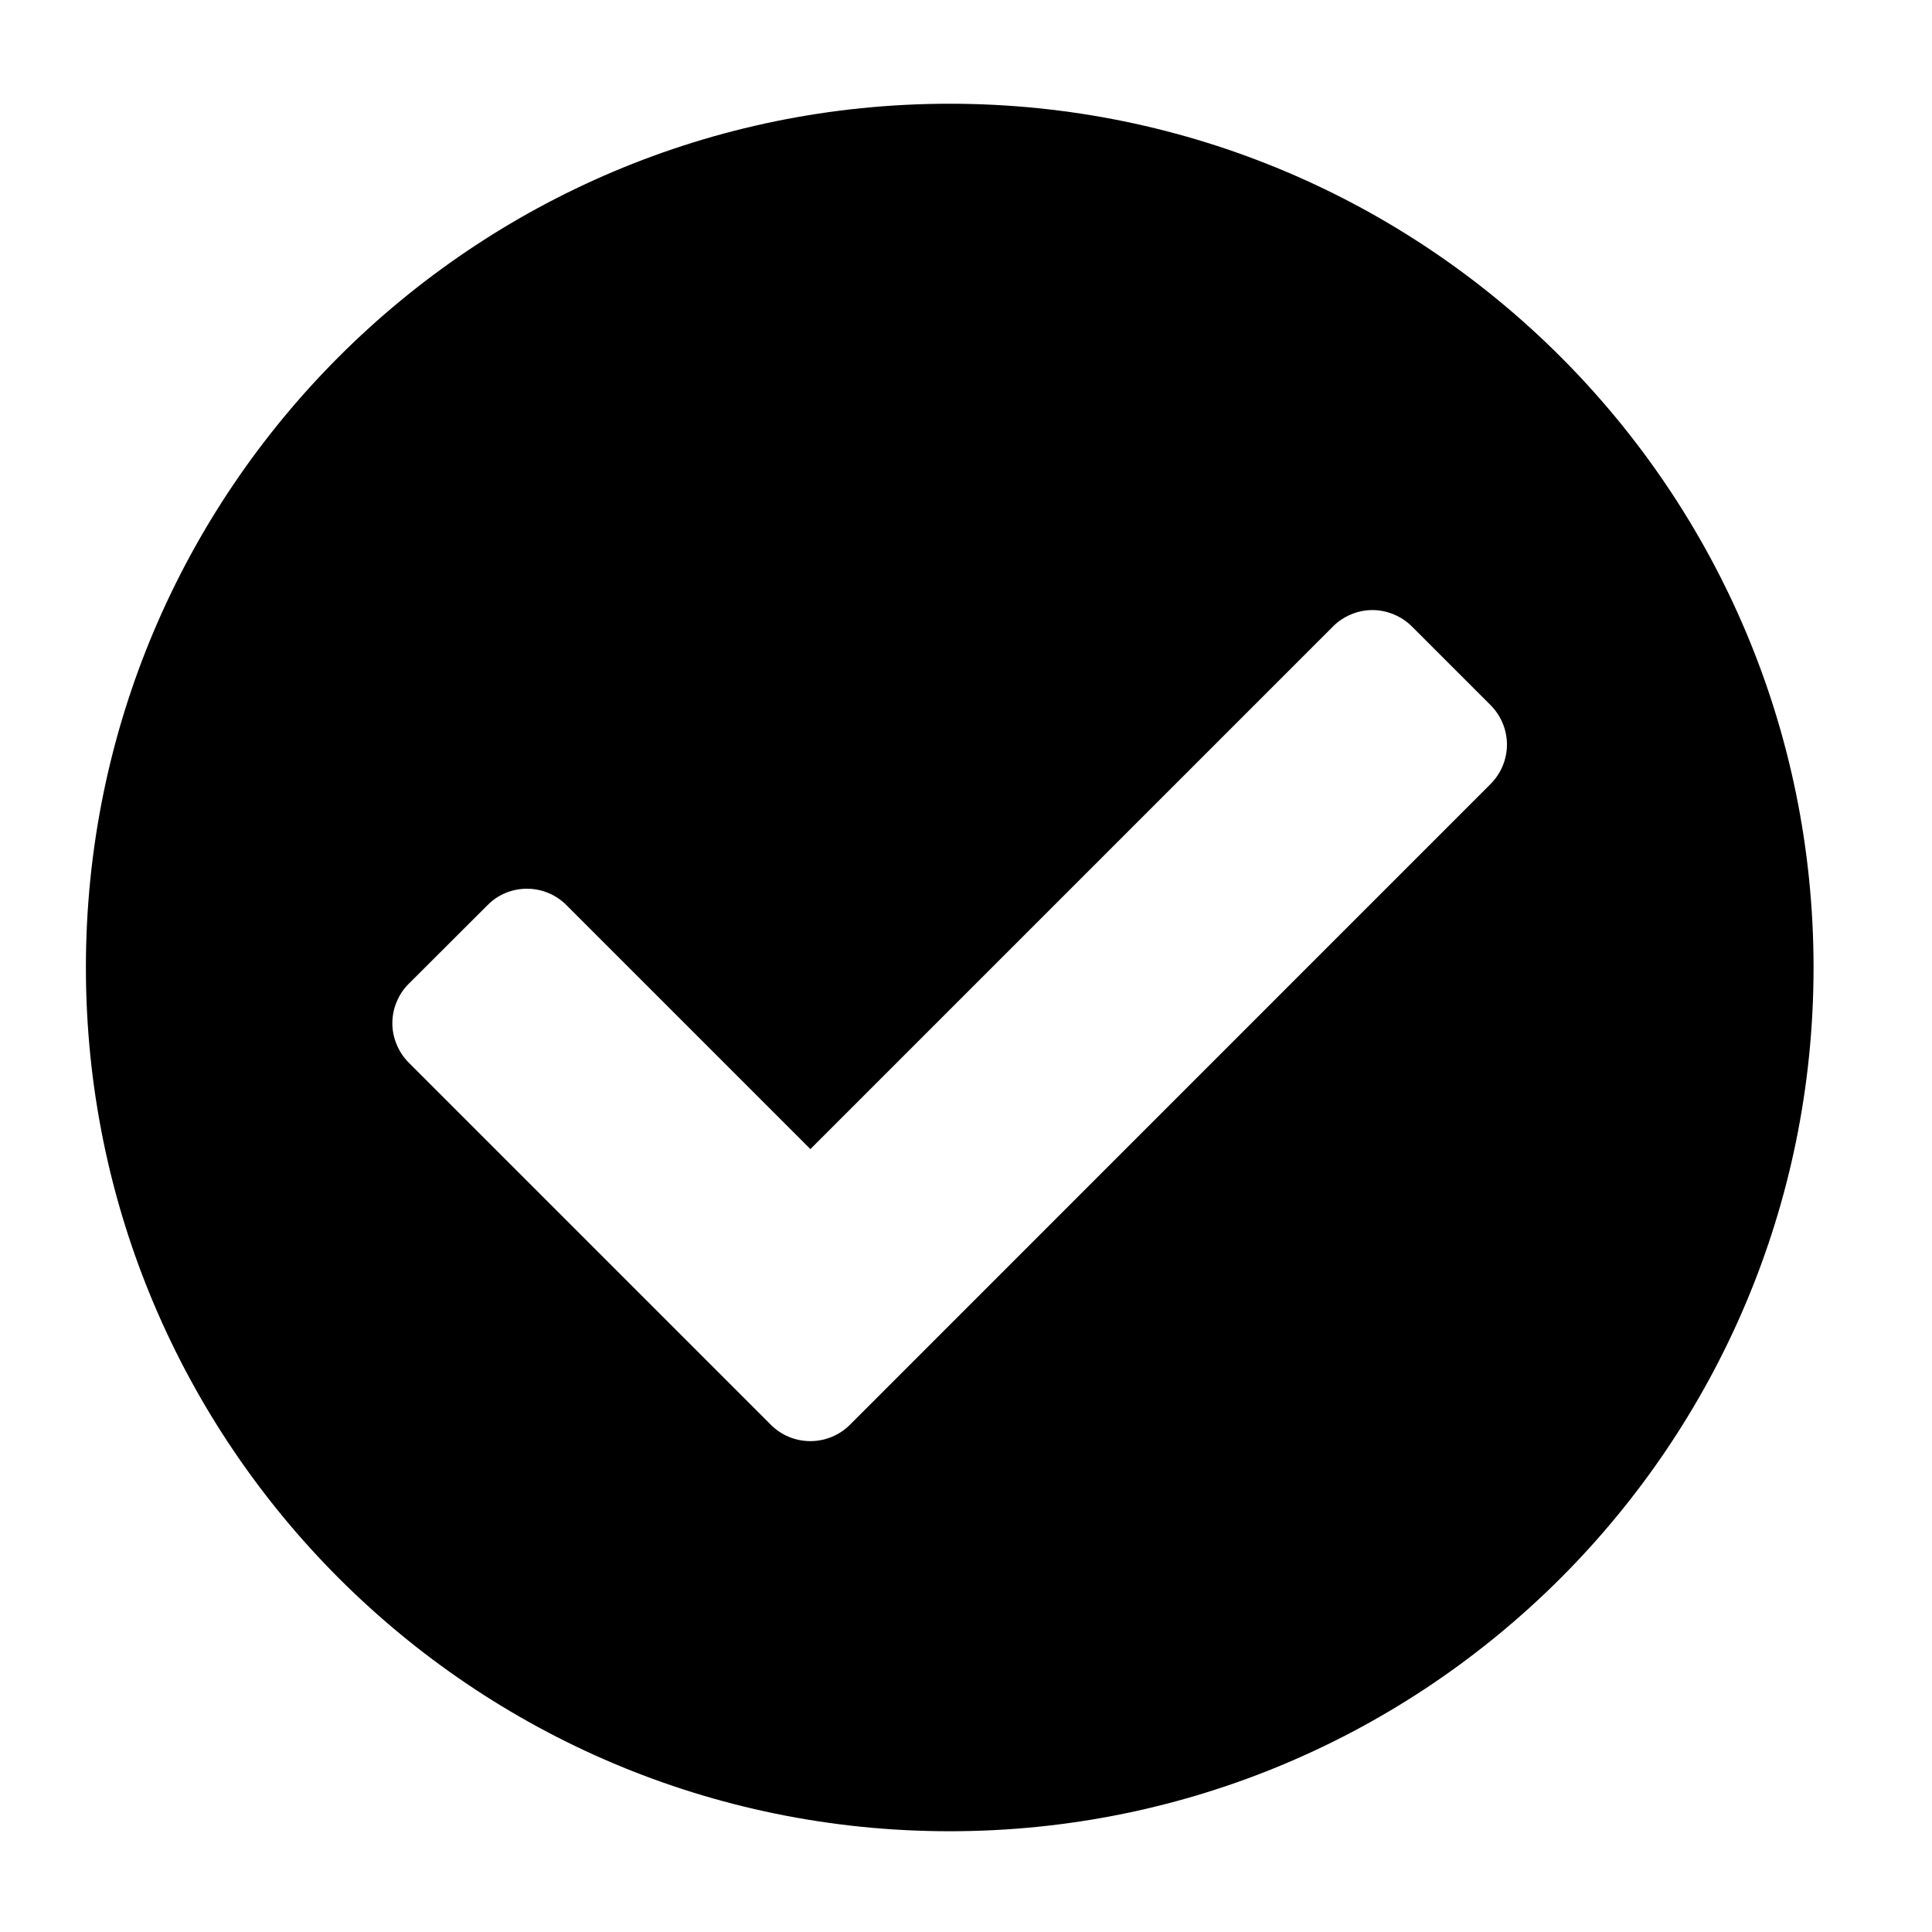 <svg width="13" height="13" viewBox="0 0 13 13" fill="none" xmlns="http://www.w3.org/2000/svg">
<g clip-path="url(#clip0_0_1175)">
<path d="M12.203 6.51C12.203 9.72 9.6 12.322 6.39 12.322C3.18 12.322 0.578 9.72 0.578 6.51C0.578 3.3 3.18 0.698 6.39 0.698C9.6 0.698 12.203 3.3 12.203 6.51ZM5.718 9.588L10.03 5.275C10.1 5.205 10.14 5.109 10.14 5.01C10.14 4.911 10.1 4.815 10.03 4.745L9.5 4.215C9.465 4.18 9.424 4.153 9.378 4.134C9.333 4.115 9.284 4.105 9.235 4.105C9.185 4.105 9.137 4.115 9.091 4.134C9.046 4.153 9.004 4.18 8.97 4.215L5.453 7.732L3.811 6.09C3.74 6.019 3.645 5.98 3.546 5.98C3.446 5.98 3.351 6.019 3.281 6.09L2.75 6.62C2.715 6.654 2.688 6.696 2.669 6.741C2.65 6.787 2.64 6.835 2.64 6.885C2.64 6.934 2.65 6.983 2.669 7.028C2.688 7.074 2.715 7.115 2.75 7.15L5.188 9.588C5.258 9.658 5.353 9.697 5.453 9.697C5.552 9.697 5.647 9.658 5.718 9.588Z" fill="black"/>
</g>
<defs>
<clipPath id="clip0_0_1175">
<rect width="12" height="12" fill="white" transform="translate(0.39 0.51)"/>
</clipPath>
</defs>
</svg>

